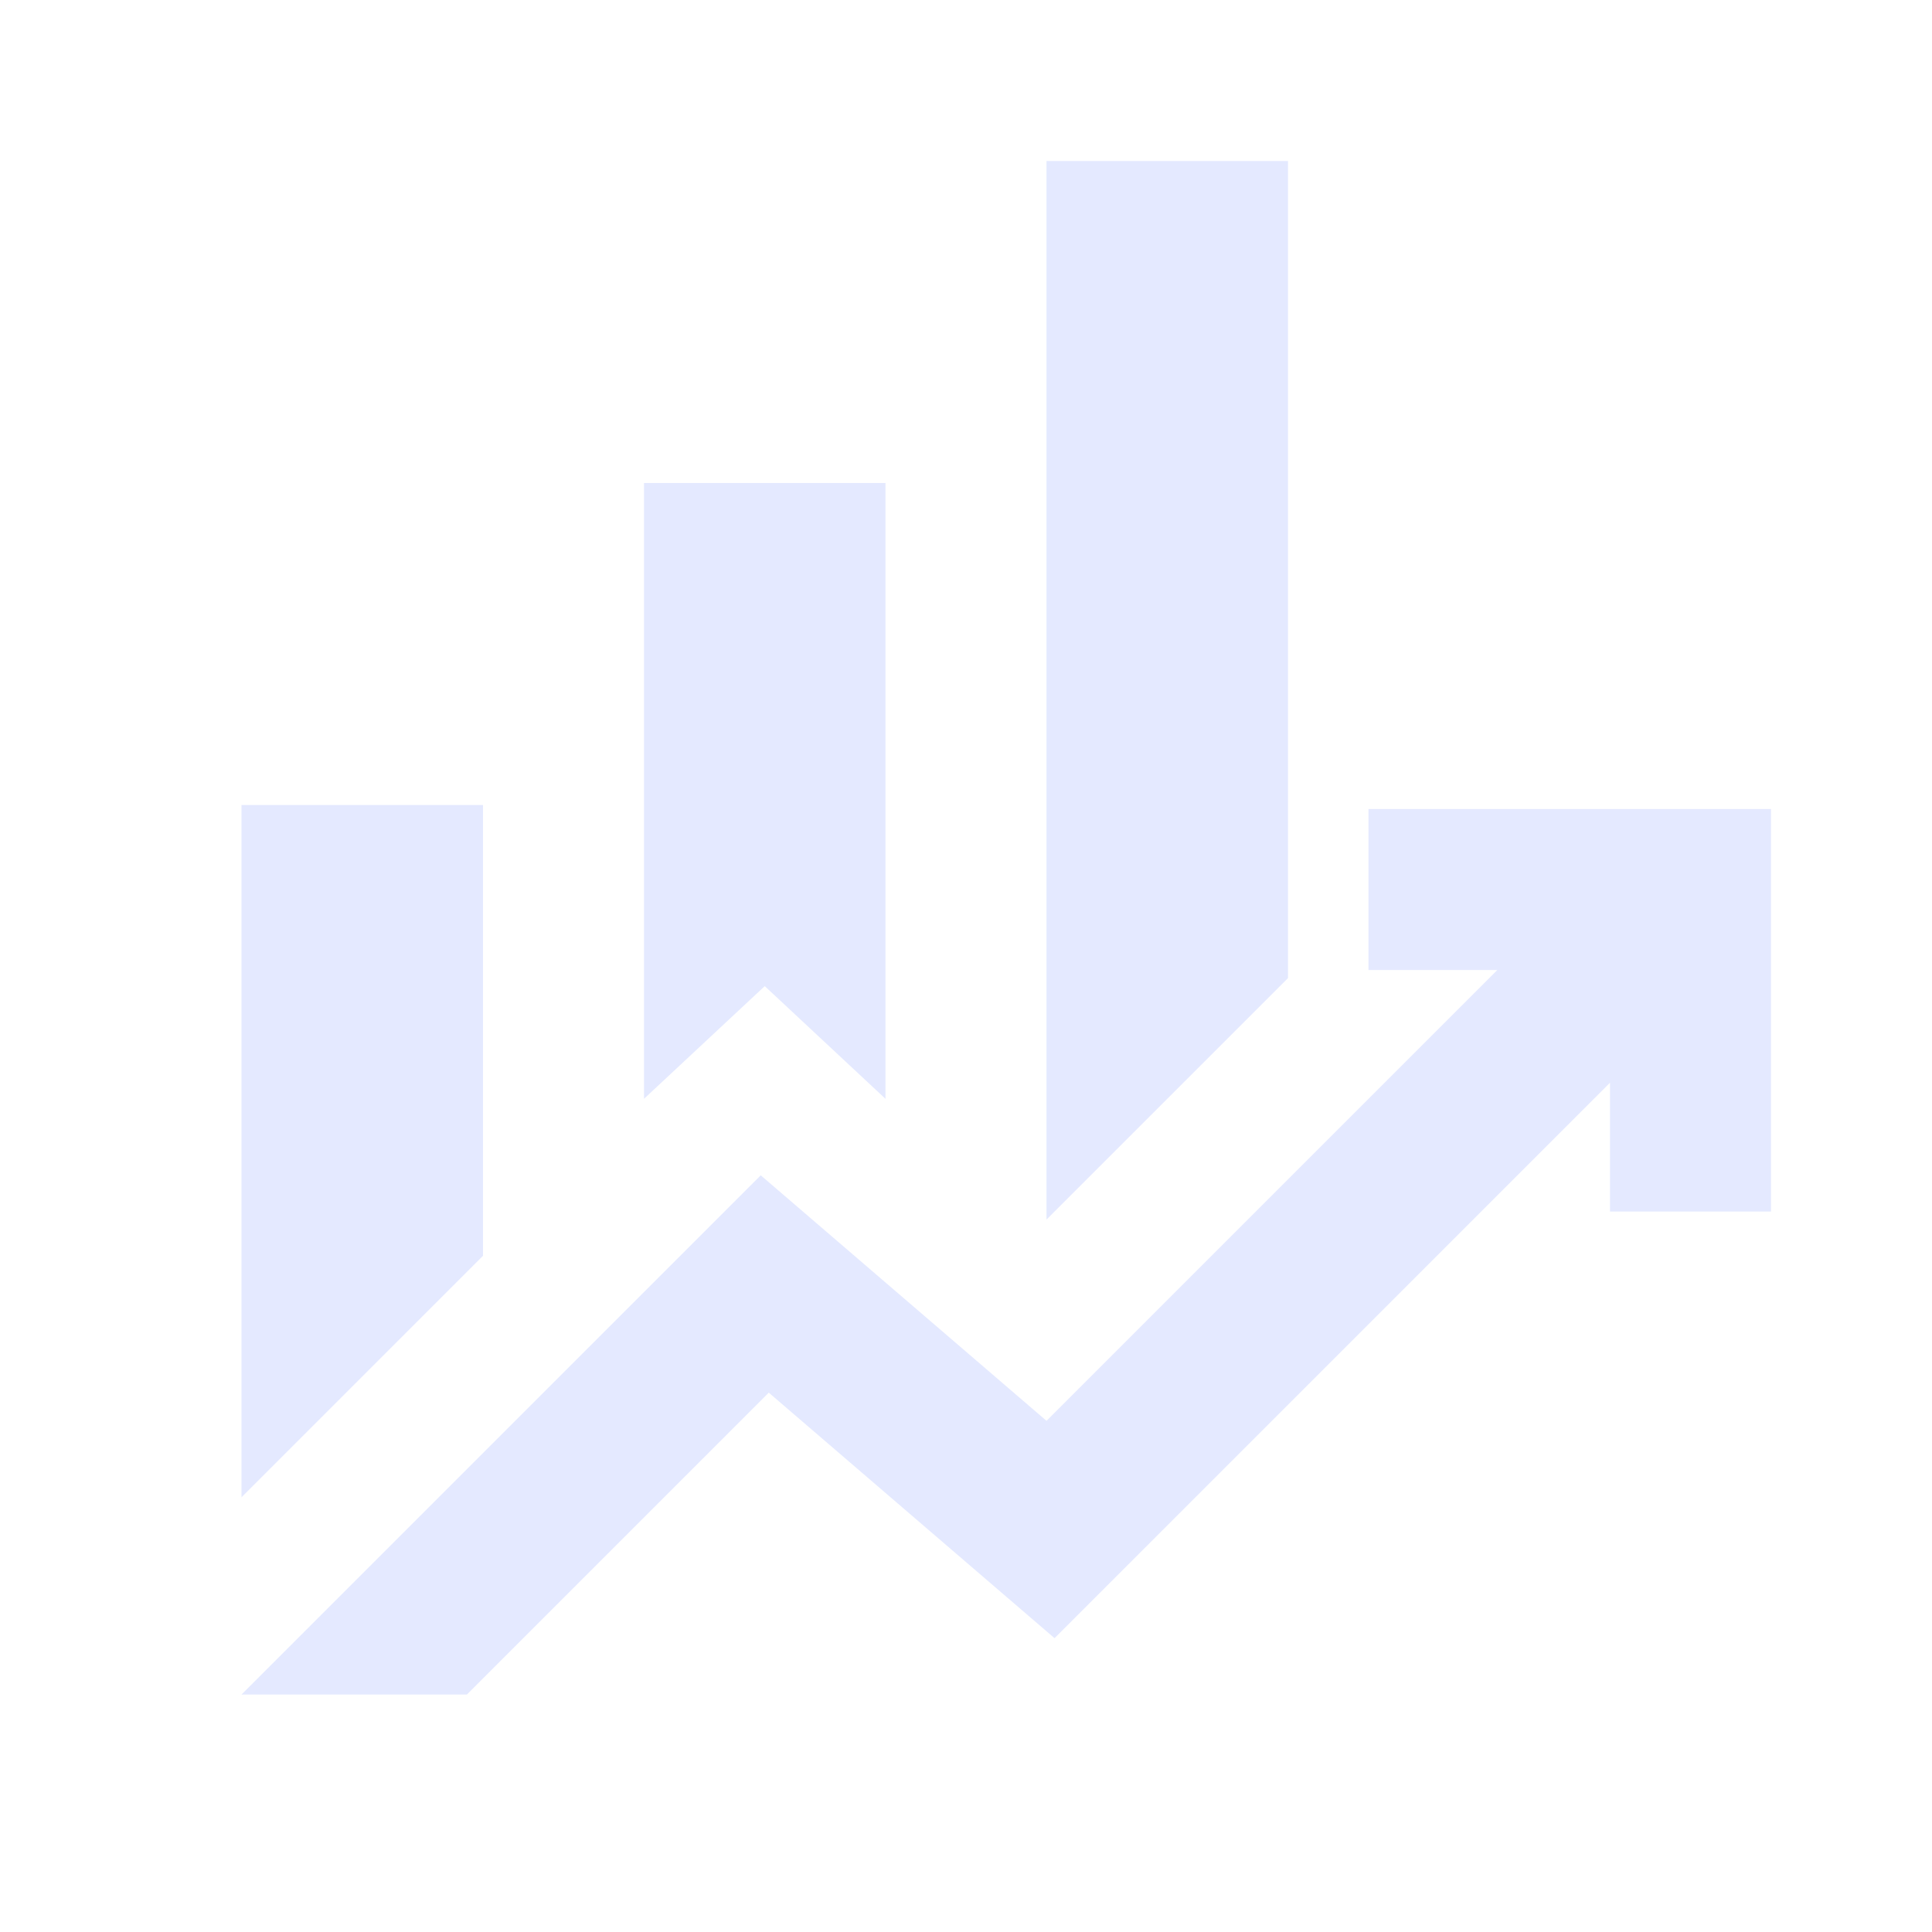 <svg xmlns="http://www.w3.org/2000/svg" height="24px" viewBox="0 -960 960 960" width="24px" fill="#E4E9FF"><path d="M320-414v-306h120v306l-60-56-60 56Zm200 60v-526h120v406L520-354ZM120-216v-344h120v224L120-216Zm0 98 258-258 142 122 224-224h-64v-80h200v200h-80v-64L524-146 382-268 232-118H120Z"/></svg>